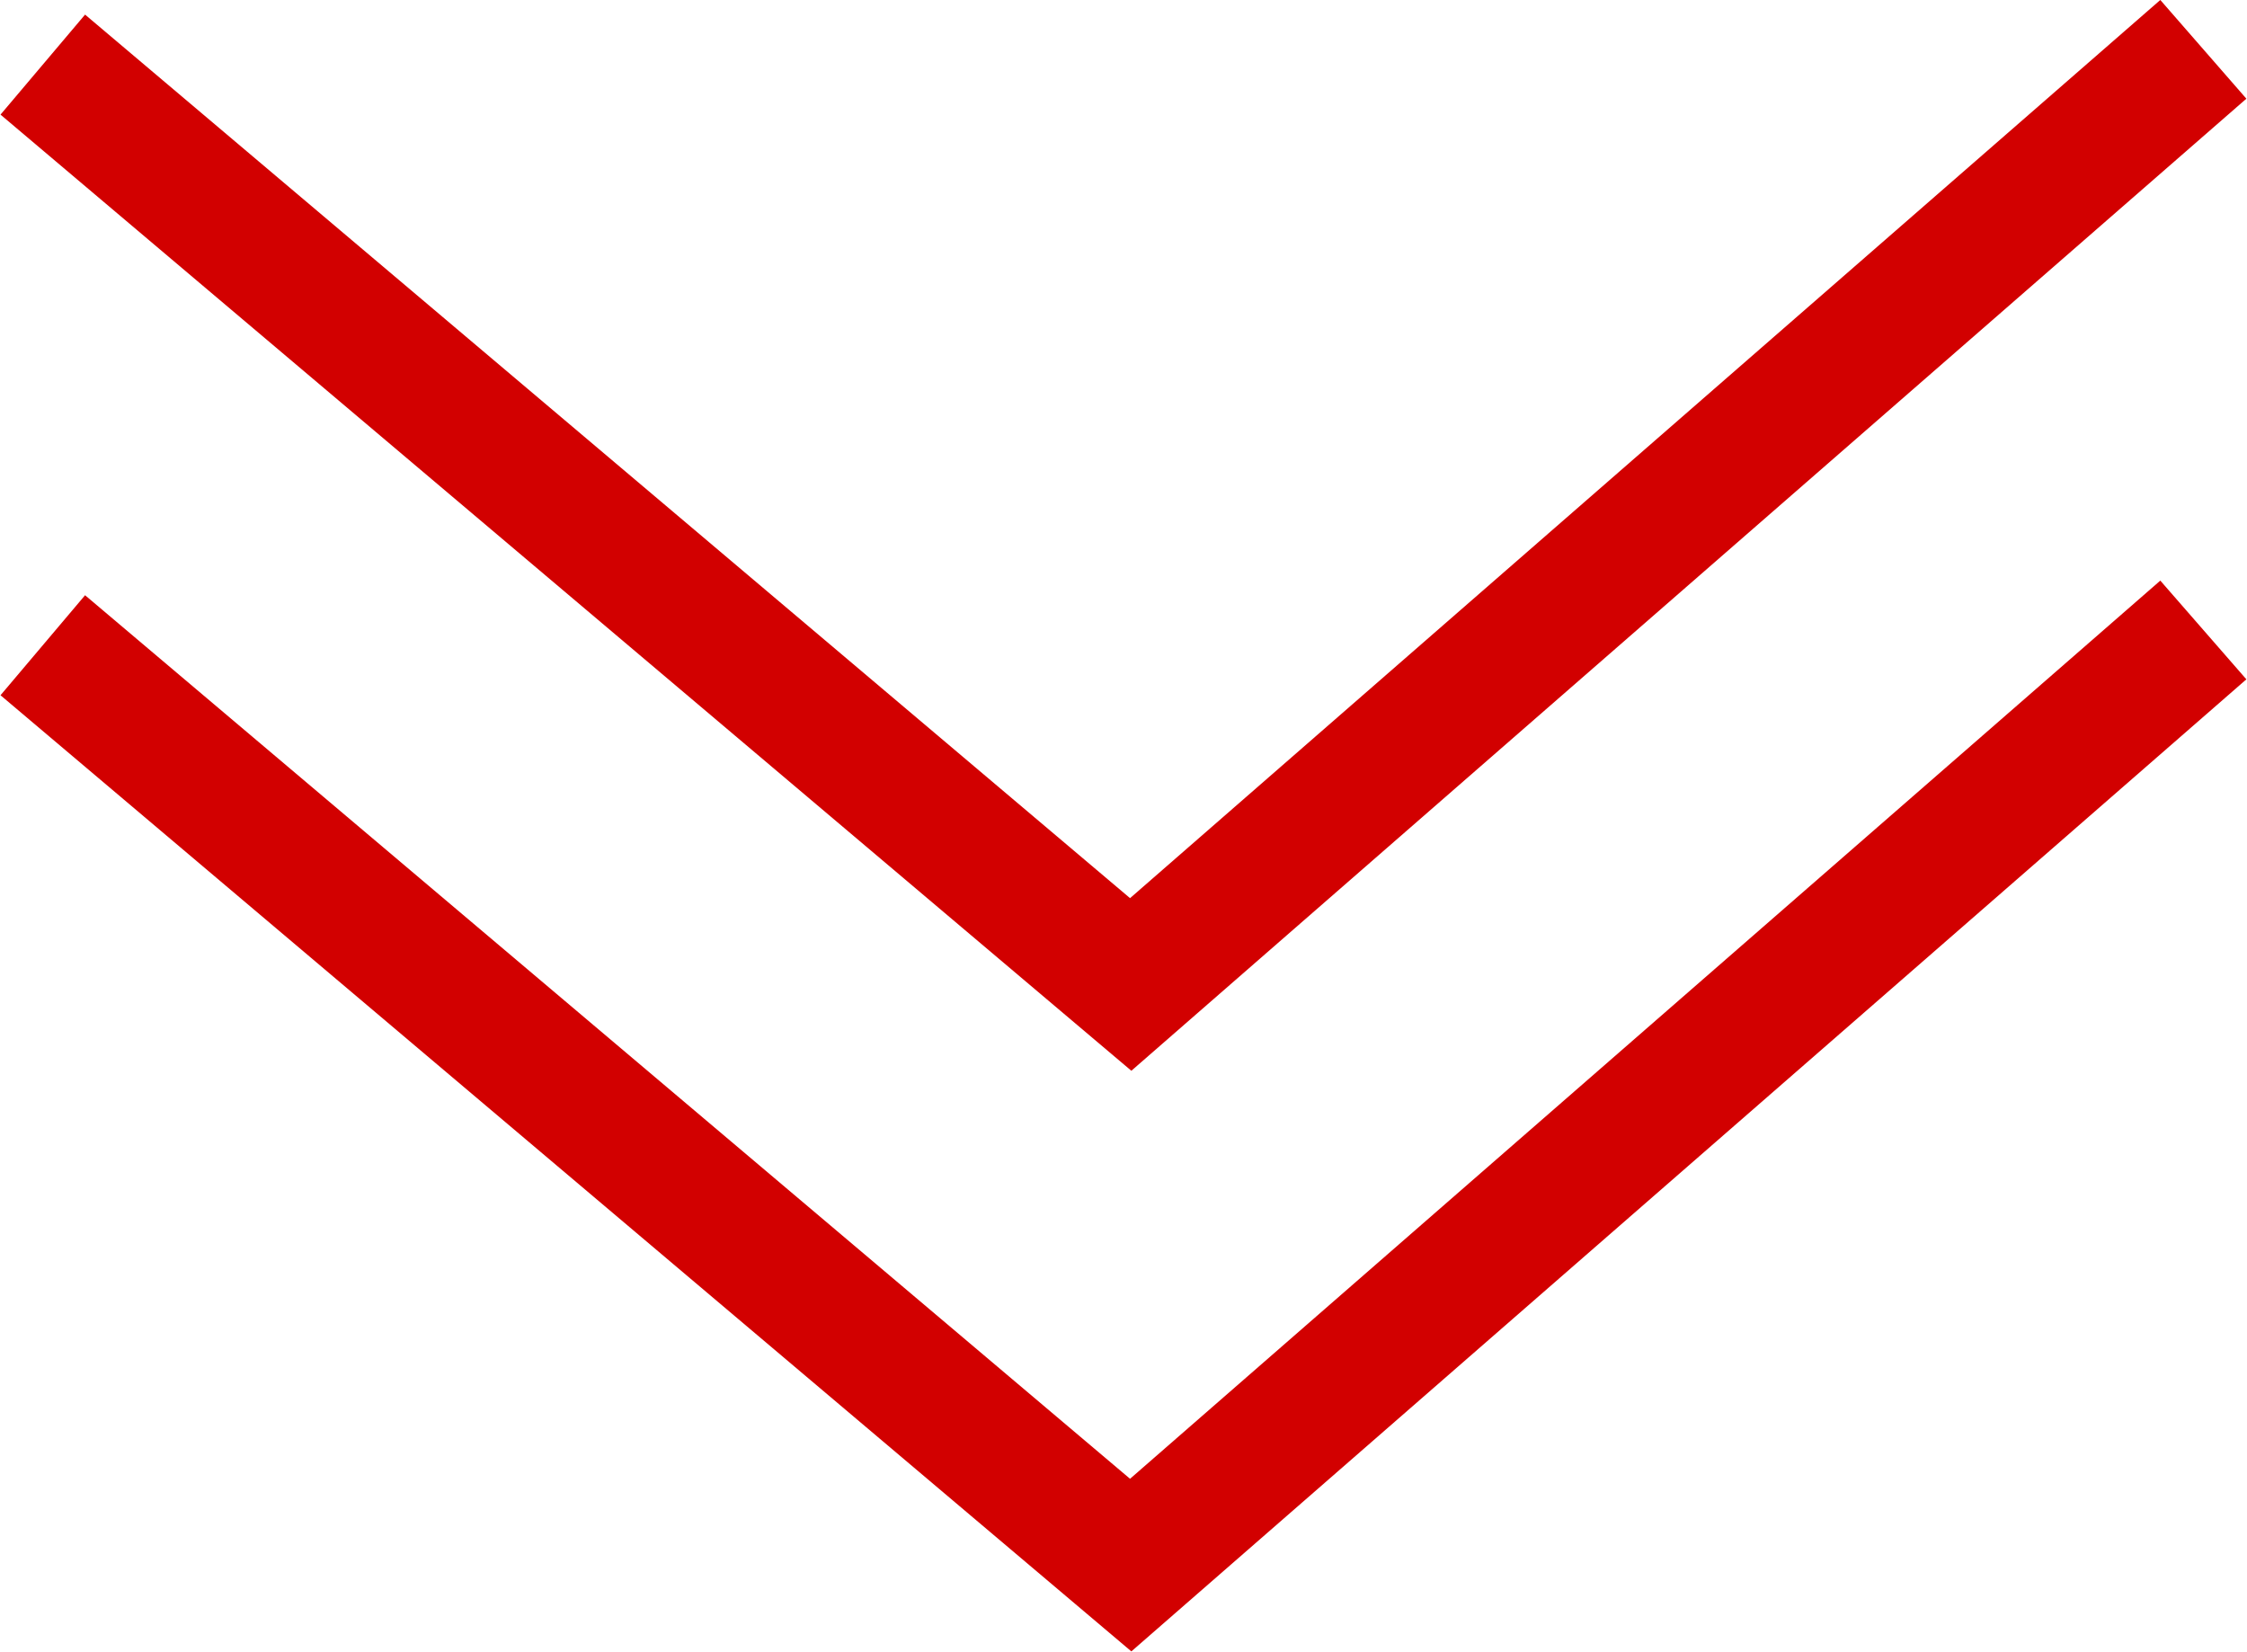 <svg id="common_arrow_double.svg" data-name="common/arrow_double.svg" xmlns="http://www.w3.org/2000/svg" width="51.47" height="37.84" viewBox="0 0 51.47 37.84">
  <defs>
    <style>
      .cls-1 {
        fill: none;
        stroke: #d20000;
        stroke-width: 3px;
        fill-rule: evenodd;
      }
    </style>
  </defs>
  <path id="長方形_1440" data-name="長方形 1440" class="cls-1" d="M5833.75,3906.62l-24.57,21.42-24.92-21.07" transform="translate(-5783.28 -3892.19)"/>
  <path id="長方形_1440-2" data-name="長方形 1440" class="cls-1" d="M5833.75,3893.32l-24.57,21.42-24.92-21.07" transform="translate(-5783.28 -3892.19)"/>
</svg>
